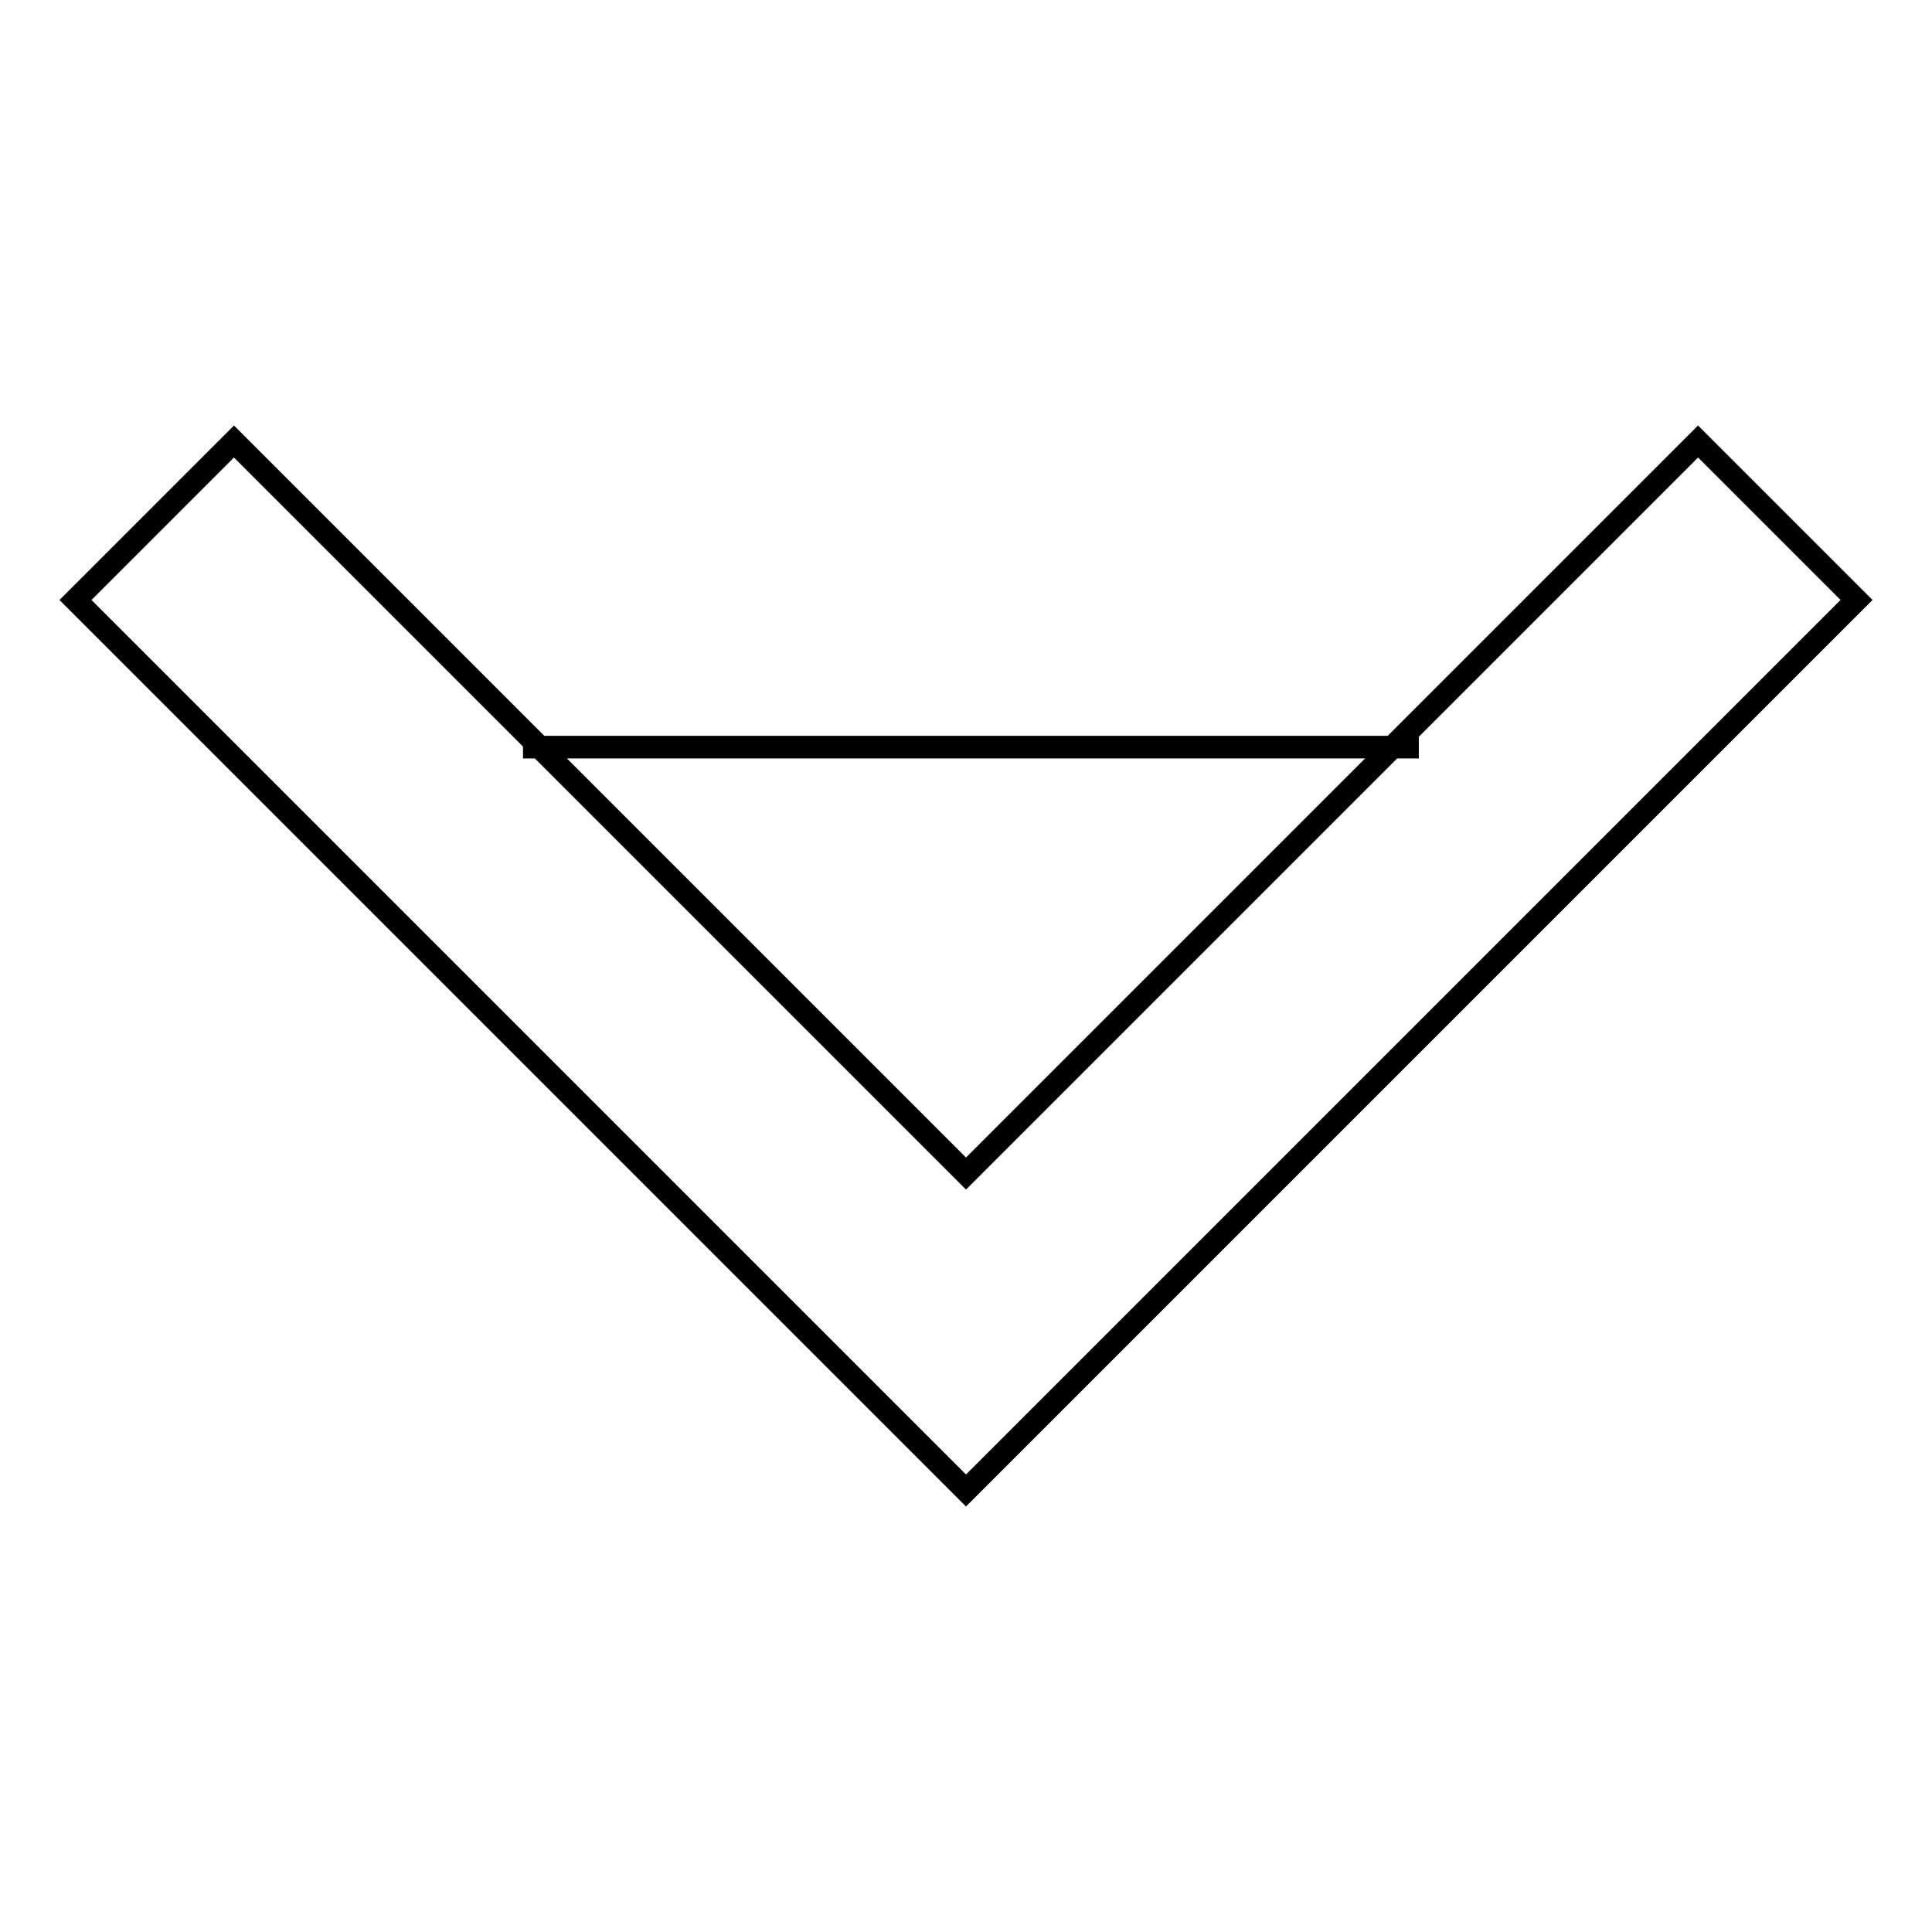 <?xml version="1.0" encoding="utf-8"?>
<!-- Svg Vector Icons : http://www.onlinewebfonts.com/icon -->
<!DOCTYPE svg PUBLIC "-//W3C//DTD SVG 1.1//EN" "http://www.w3.org/Graphics/SVG/1.1/DTD/svg11.dtd">
<svg version="1.1" xmlns="http://www.w3.org/2000/svg" xmlns:xlink="http://www.w3.org/1999/xlink" x="0px" y="0px" viewBox="0 0 256 256" enable-background="new 0 0 256 256" xml:space="preserve">
<g><g><path stroke-width="3" fill-opacity="0" stroke="#000000"  d="M127.8,127.9"/><path stroke-width="3" fill-opacity="0" stroke="#000000"  d="M131.2,97.9"/><path stroke-width="3" fill-opacity="0" stroke="#000000"  d="M69.3,99H188l0,0H69.3L69.3,99L69.3,99z"/><path stroke-width="3" fill-opacity="0" stroke="#000000"  d="M128,155.5l97-97l21,21l0,0l-118,118L10,79.5l0,0l21-21L128,155.5z"/></g></g>
</svg>